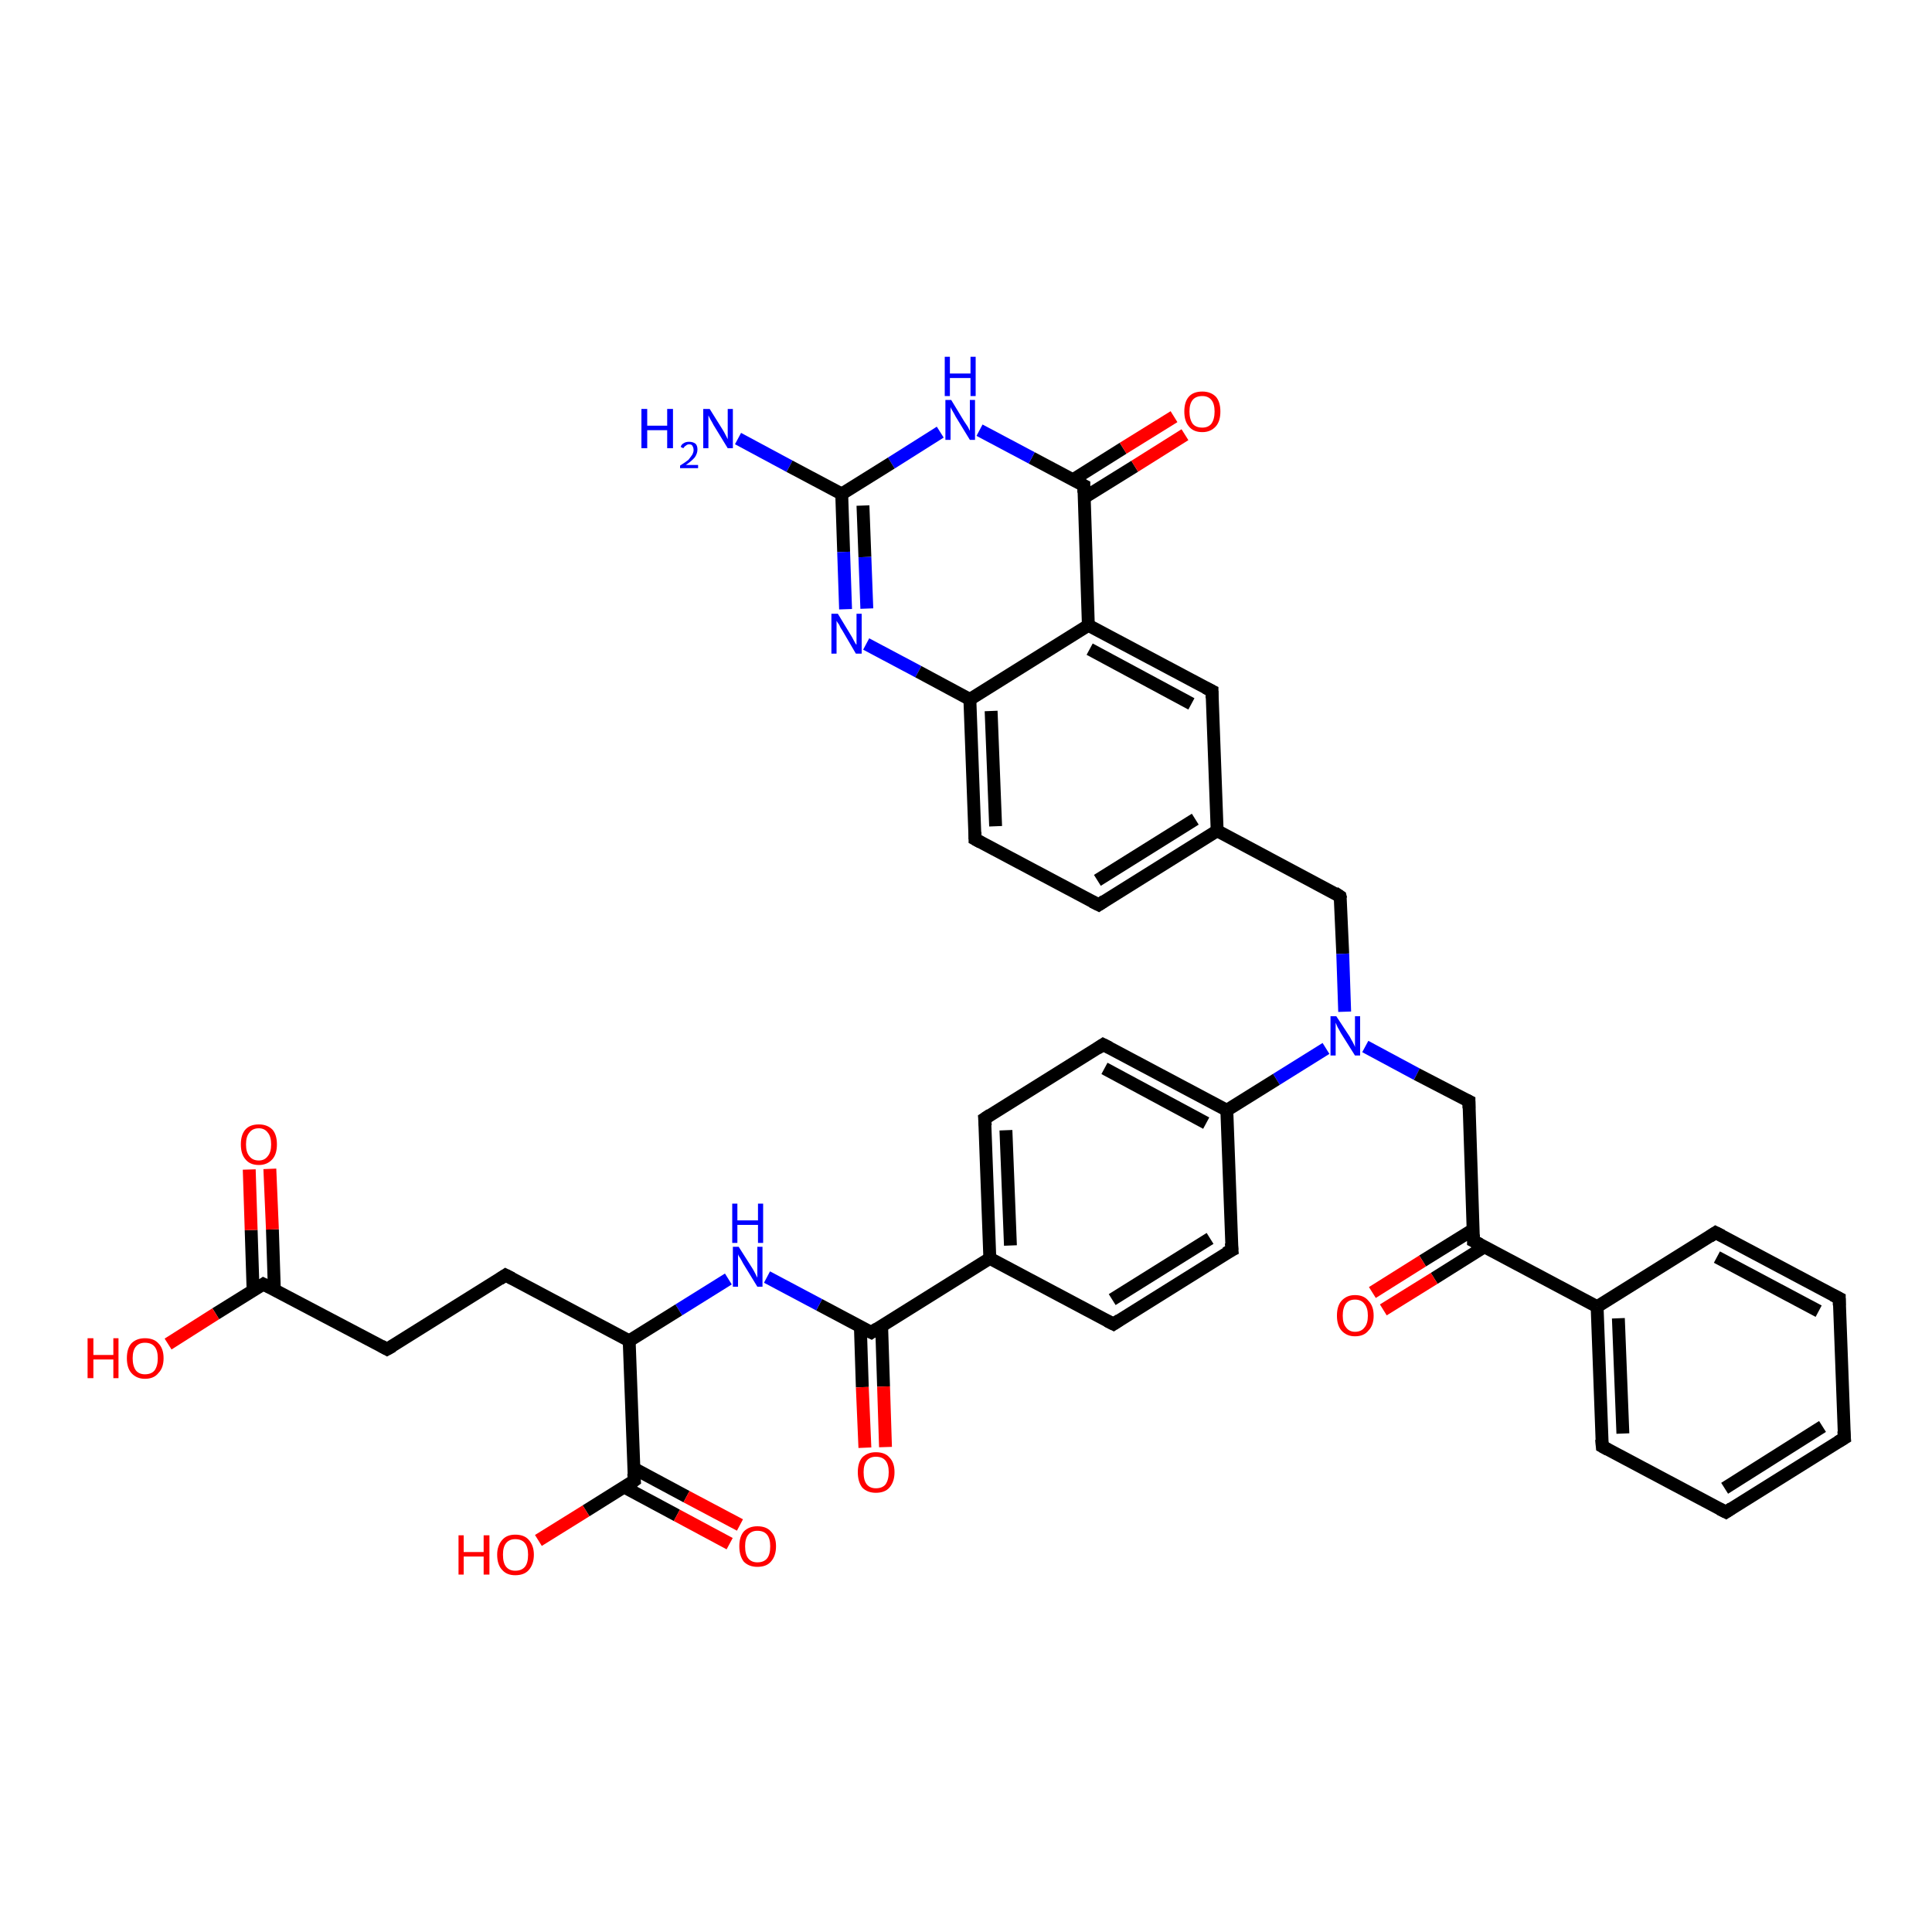<?xml version='1.0' encoding='iso-8859-1'?>
<svg version='1.1' baseProfile='full'
              xmlns='http://www.w3.org/2000/svg'
                      xmlns:rdkit='http://www.rdkit.org/xml'
                      xmlns:xlink='http://www.w3.org/1999/xlink'
                  xml:space='preserve'
width='300px' height='300px' viewBox='0 0 300 300'>
<!-- END OF HEADER -->
<rect style='opacity:1.0;fill:#FFFFFF;stroke:none' width='300.0' height='300.0' x='0.0' y='0.0'> </rect>
<path class='bond-0 atom-0 atom-1' d='M 114.6,68.1 L 122.6,72.4' style='fill:none;fill-rule:evenodd;stroke:#0000FF;stroke-width:2.0px;stroke-linecap:butt;stroke-linejoin:miter;stroke-opacity:1' />
<path class='bond-0 atom-0 atom-1' d='M 122.6,72.4 L 130.7,76.7' style='fill:none;fill-rule:evenodd;stroke:#000000;stroke-width:2.0px;stroke-linecap:butt;stroke-linejoin:miter;stroke-opacity:1' />
<path class='bond-1 atom-1 atom-2' d='M 130.7,76.7 L 131.0,85.7' style='fill:none;fill-rule:evenodd;stroke:#000000;stroke-width:2.0px;stroke-linecap:butt;stroke-linejoin:miter;stroke-opacity:1' />
<path class='bond-1 atom-1 atom-2' d='M 131.0,85.7 L 131.3,94.6' style='fill:none;fill-rule:evenodd;stroke:#0000FF;stroke-width:2.0px;stroke-linecap:butt;stroke-linejoin:miter;stroke-opacity:1' />
<path class='bond-1 atom-1 atom-2' d='M 134.0,78.5 L 134.3,86.5' style='fill:none;fill-rule:evenodd;stroke:#000000;stroke-width:2.0px;stroke-linecap:butt;stroke-linejoin:miter;stroke-opacity:1' />
<path class='bond-1 atom-1 atom-2' d='M 134.3,86.5 L 134.6,94.5' style='fill:none;fill-rule:evenodd;stroke:#0000FF;stroke-width:2.0px;stroke-linecap:butt;stroke-linejoin:miter;stroke-opacity:1' />
<path class='bond-2 atom-2 atom-3' d='M 134.5,100.0 L 142.6,104.3' style='fill:none;fill-rule:evenodd;stroke:#0000FF;stroke-width:2.0px;stroke-linecap:butt;stroke-linejoin:miter;stroke-opacity:1' />
<path class='bond-2 atom-2 atom-3' d='M 142.6,104.3 L 150.6,108.6' style='fill:none;fill-rule:evenodd;stroke:#000000;stroke-width:2.0px;stroke-linecap:butt;stroke-linejoin:miter;stroke-opacity:1' />
<path class='bond-3 atom-3 atom-4' d='M 150.6,108.6 L 151.4,130.3' style='fill:none;fill-rule:evenodd;stroke:#000000;stroke-width:2.0px;stroke-linecap:butt;stroke-linejoin:miter;stroke-opacity:1' />
<path class='bond-3 atom-3 atom-4' d='M 153.9,110.4 L 154.6,128.3' style='fill:none;fill-rule:evenodd;stroke:#000000;stroke-width:2.0px;stroke-linecap:butt;stroke-linejoin:miter;stroke-opacity:1' />
<path class='bond-4 atom-4 atom-5' d='M 151.4,130.3 L 170.6,140.5' style='fill:none;fill-rule:evenodd;stroke:#000000;stroke-width:2.0px;stroke-linecap:butt;stroke-linejoin:miter;stroke-opacity:1' />
<path class='bond-5 atom-5 atom-6' d='M 170.6,140.5 L 189.0,129.0' style='fill:none;fill-rule:evenodd;stroke:#000000;stroke-width:2.0px;stroke-linecap:butt;stroke-linejoin:miter;stroke-opacity:1' />
<path class='bond-5 atom-5 atom-6' d='M 170.4,136.7 L 185.6,127.2' style='fill:none;fill-rule:evenodd;stroke:#000000;stroke-width:2.0px;stroke-linecap:butt;stroke-linejoin:miter;stroke-opacity:1' />
<path class='bond-6 atom-6 atom-7' d='M 189.0,129.0 L 208.1,139.2' style='fill:none;fill-rule:evenodd;stroke:#000000;stroke-width:2.0px;stroke-linecap:butt;stroke-linejoin:miter;stroke-opacity:1' />
<path class='bond-7 atom-7 atom-8' d='M 208.1,139.2 L 208.5,148.1' style='fill:none;fill-rule:evenodd;stroke:#000000;stroke-width:2.0px;stroke-linecap:butt;stroke-linejoin:miter;stroke-opacity:1' />
<path class='bond-7 atom-7 atom-8' d='M 208.5,148.1 L 208.8,157.1' style='fill:none;fill-rule:evenodd;stroke:#0000FF;stroke-width:2.0px;stroke-linecap:butt;stroke-linejoin:miter;stroke-opacity:1' />
<path class='bond-8 atom-8 atom-9' d='M 212.0,162.5 L 220.0,166.8' style='fill:none;fill-rule:evenodd;stroke:#0000FF;stroke-width:2.0px;stroke-linecap:butt;stroke-linejoin:miter;stroke-opacity:1' />
<path class='bond-8 atom-8 atom-9' d='M 220.0,166.8 L 228.1,171.0' style='fill:none;fill-rule:evenodd;stroke:#000000;stroke-width:2.0px;stroke-linecap:butt;stroke-linejoin:miter;stroke-opacity:1' />
<path class='bond-9 atom-9 atom-10' d='M 228.1,171.0 L 228.8,192.7' style='fill:none;fill-rule:evenodd;stroke:#000000;stroke-width:2.0px;stroke-linecap:butt;stroke-linejoin:miter;stroke-opacity:1' />
<path class='bond-10 atom-10 atom-11' d='M 228.8,190.9 L 220.9,195.8' style='fill:none;fill-rule:evenodd;stroke:#000000;stroke-width:2.0px;stroke-linecap:butt;stroke-linejoin:miter;stroke-opacity:1' />
<path class='bond-10 atom-10 atom-11' d='M 220.9,195.8 L 213.1,200.7' style='fill:none;fill-rule:evenodd;stroke:#FF0000;stroke-width:2.0px;stroke-linecap:butt;stroke-linejoin:miter;stroke-opacity:1' />
<path class='bond-10 atom-10 atom-11' d='M 230.5,193.6 L 222.7,198.5' style='fill:none;fill-rule:evenodd;stroke:#000000;stroke-width:2.0px;stroke-linecap:butt;stroke-linejoin:miter;stroke-opacity:1' />
<path class='bond-10 atom-10 atom-11' d='M 222.7,198.5 L 214.8,203.4' style='fill:none;fill-rule:evenodd;stroke:#FF0000;stroke-width:2.0px;stroke-linecap:butt;stroke-linejoin:miter;stroke-opacity:1' />
<path class='bond-11 atom-10 atom-12' d='M 228.8,192.7 L 248.0,202.9' style='fill:none;fill-rule:evenodd;stroke:#000000;stroke-width:2.0px;stroke-linecap:butt;stroke-linejoin:miter;stroke-opacity:1' />
<path class='bond-12 atom-12 atom-13' d='M 248.0,202.9 L 248.8,224.6' style='fill:none;fill-rule:evenodd;stroke:#000000;stroke-width:2.0px;stroke-linecap:butt;stroke-linejoin:miter;stroke-opacity:1' />
<path class='bond-12 atom-12 atom-13' d='M 251.3,204.7 L 252.0,222.6' style='fill:none;fill-rule:evenodd;stroke:#000000;stroke-width:2.0px;stroke-linecap:butt;stroke-linejoin:miter;stroke-opacity:1' />
<path class='bond-13 atom-13 atom-14' d='M 248.8,224.6 L 268.0,234.8' style='fill:none;fill-rule:evenodd;stroke:#000000;stroke-width:2.0px;stroke-linecap:butt;stroke-linejoin:miter;stroke-opacity:1' />
<path class='bond-14 atom-14 atom-15' d='M 268.0,234.8 L 286.4,223.3' style='fill:none;fill-rule:evenodd;stroke:#000000;stroke-width:2.0px;stroke-linecap:butt;stroke-linejoin:miter;stroke-opacity:1' />
<path class='bond-14 atom-14 atom-15' d='M 267.8,231.1 L 283.0,221.5' style='fill:none;fill-rule:evenodd;stroke:#000000;stroke-width:2.0px;stroke-linecap:butt;stroke-linejoin:miter;stroke-opacity:1' />
<path class='bond-15 atom-15 atom-16' d='M 286.4,223.3 L 285.6,201.6' style='fill:none;fill-rule:evenodd;stroke:#000000;stroke-width:2.0px;stroke-linecap:butt;stroke-linejoin:miter;stroke-opacity:1' />
<path class='bond-16 atom-16 atom-17' d='M 285.6,201.6 L 266.4,191.4' style='fill:none;fill-rule:evenodd;stroke:#000000;stroke-width:2.0px;stroke-linecap:butt;stroke-linejoin:miter;stroke-opacity:1' />
<path class='bond-16 atom-16 atom-17' d='M 282.4,203.6 L 266.6,195.2' style='fill:none;fill-rule:evenodd;stroke:#000000;stroke-width:2.0px;stroke-linecap:butt;stroke-linejoin:miter;stroke-opacity:1' />
<path class='bond-17 atom-8 atom-18' d='M 205.9,162.8 L 198.2,167.6' style='fill:none;fill-rule:evenodd;stroke:#0000FF;stroke-width:2.0px;stroke-linecap:butt;stroke-linejoin:miter;stroke-opacity:1' />
<path class='bond-17 atom-8 atom-18' d='M 198.2,167.6 L 190.5,172.4' style='fill:none;fill-rule:evenodd;stroke:#000000;stroke-width:2.0px;stroke-linecap:butt;stroke-linejoin:miter;stroke-opacity:1' />
<path class='bond-18 atom-18 atom-19' d='M 190.5,172.4 L 171.3,162.2' style='fill:none;fill-rule:evenodd;stroke:#000000;stroke-width:2.0px;stroke-linecap:butt;stroke-linejoin:miter;stroke-opacity:1' />
<path class='bond-18 atom-18 atom-19' d='M 187.3,174.4 L 171.5,165.9' style='fill:none;fill-rule:evenodd;stroke:#000000;stroke-width:2.0px;stroke-linecap:butt;stroke-linejoin:miter;stroke-opacity:1' />
<path class='bond-19 atom-19 atom-20' d='M 171.3,162.2 L 152.9,173.7' style='fill:none;fill-rule:evenodd;stroke:#000000;stroke-width:2.0px;stroke-linecap:butt;stroke-linejoin:miter;stroke-opacity:1' />
<path class='bond-20 atom-20 atom-21' d='M 152.9,173.7 L 153.7,195.4' style='fill:none;fill-rule:evenodd;stroke:#000000;stroke-width:2.0px;stroke-linecap:butt;stroke-linejoin:miter;stroke-opacity:1' />
<path class='bond-20 atom-20 atom-21' d='M 156.2,175.5 L 156.9,193.4' style='fill:none;fill-rule:evenodd;stroke:#000000;stroke-width:2.0px;stroke-linecap:butt;stroke-linejoin:miter;stroke-opacity:1' />
<path class='bond-21 atom-21 atom-22' d='M 153.7,195.4 L 172.9,205.6' style='fill:none;fill-rule:evenodd;stroke:#000000;stroke-width:2.0px;stroke-linecap:butt;stroke-linejoin:miter;stroke-opacity:1' />
<path class='bond-22 atom-22 atom-23' d='M 172.9,205.6 L 191.3,194.1' style='fill:none;fill-rule:evenodd;stroke:#000000;stroke-width:2.0px;stroke-linecap:butt;stroke-linejoin:miter;stroke-opacity:1' />
<path class='bond-22 atom-22 atom-23' d='M 172.7,201.8 L 187.9,192.3' style='fill:none;fill-rule:evenodd;stroke:#000000;stroke-width:2.0px;stroke-linecap:butt;stroke-linejoin:miter;stroke-opacity:1' />
<path class='bond-23 atom-21 atom-24' d='M 153.7,195.4 L 135.3,206.9' style='fill:none;fill-rule:evenodd;stroke:#000000;stroke-width:2.0px;stroke-linecap:butt;stroke-linejoin:miter;stroke-opacity:1' />
<path class='bond-24 atom-24 atom-25' d='M 133.6,206.0 L 133.9,215.4' style='fill:none;fill-rule:evenodd;stroke:#000000;stroke-width:2.0px;stroke-linecap:butt;stroke-linejoin:miter;stroke-opacity:1' />
<path class='bond-24 atom-24 atom-25' d='M 133.9,215.4 L 134.3,224.8' style='fill:none;fill-rule:evenodd;stroke:#FF0000;stroke-width:2.0px;stroke-linecap:butt;stroke-linejoin:miter;stroke-opacity:1' />
<path class='bond-24 atom-24 atom-25' d='M 136.9,205.9 L 137.2,215.3' style='fill:none;fill-rule:evenodd;stroke:#000000;stroke-width:2.0px;stroke-linecap:butt;stroke-linejoin:miter;stroke-opacity:1' />
<path class='bond-24 atom-24 atom-25' d='M 137.2,215.3 L 137.5,224.7' style='fill:none;fill-rule:evenodd;stroke:#FF0000;stroke-width:2.0px;stroke-linecap:butt;stroke-linejoin:miter;stroke-opacity:1' />
<path class='bond-25 atom-24 atom-26' d='M 135.3,206.9 L 127.2,202.6' style='fill:none;fill-rule:evenodd;stroke:#000000;stroke-width:2.0px;stroke-linecap:butt;stroke-linejoin:miter;stroke-opacity:1' />
<path class='bond-25 atom-24 atom-26' d='M 127.2,202.6 L 119.1,198.3' style='fill:none;fill-rule:evenodd;stroke:#0000FF;stroke-width:2.0px;stroke-linecap:butt;stroke-linejoin:miter;stroke-opacity:1' />
<path class='bond-26 atom-26 atom-27' d='M 113.1,198.6 L 105.4,203.4' style='fill:none;fill-rule:evenodd;stroke:#0000FF;stroke-width:2.0px;stroke-linecap:butt;stroke-linejoin:miter;stroke-opacity:1' />
<path class='bond-26 atom-26 atom-27' d='M 105.4,203.4 L 97.7,208.2' style='fill:none;fill-rule:evenodd;stroke:#000000;stroke-width:2.0px;stroke-linecap:butt;stroke-linejoin:miter;stroke-opacity:1' />
<path class='bond-27 atom-27 atom-28' d='M 97.7,208.2 L 78.5,198.0' style='fill:none;fill-rule:evenodd;stroke:#000000;stroke-width:2.0px;stroke-linecap:butt;stroke-linejoin:miter;stroke-opacity:1' />
<path class='bond-28 atom-28 atom-29' d='M 78.5,198.0 L 60.1,209.5' style='fill:none;fill-rule:evenodd;stroke:#000000;stroke-width:2.0px;stroke-linecap:butt;stroke-linejoin:miter;stroke-opacity:1' />
<path class='bond-29 atom-29 atom-30' d='M 60.1,209.5 L 40.9,199.4' style='fill:none;fill-rule:evenodd;stroke:#000000;stroke-width:2.0px;stroke-linecap:butt;stroke-linejoin:miter;stroke-opacity:1' />
<path class='bond-30 atom-30 atom-31' d='M 40.9,199.4 L 33.5,204.0' style='fill:none;fill-rule:evenodd;stroke:#000000;stroke-width:2.0px;stroke-linecap:butt;stroke-linejoin:miter;stroke-opacity:1' />
<path class='bond-30 atom-30 atom-31' d='M 33.5,204.0 L 26.1,208.7' style='fill:none;fill-rule:evenodd;stroke:#FF0000;stroke-width:2.0px;stroke-linecap:butt;stroke-linejoin:miter;stroke-opacity:1' />
<path class='bond-31 atom-30 atom-32' d='M 42.6,200.2 L 42.3,190.9' style='fill:none;fill-rule:evenodd;stroke:#000000;stroke-width:2.0px;stroke-linecap:butt;stroke-linejoin:miter;stroke-opacity:1' />
<path class='bond-31 atom-30 atom-32' d='M 42.3,190.9 L 41.9,181.5' style='fill:none;fill-rule:evenodd;stroke:#FF0000;stroke-width:2.0px;stroke-linecap:butt;stroke-linejoin:miter;stroke-opacity:1' />
<path class='bond-31 atom-30 atom-32' d='M 39.3,200.4 L 39.0,191.0' style='fill:none;fill-rule:evenodd;stroke:#000000;stroke-width:2.0px;stroke-linecap:butt;stroke-linejoin:miter;stroke-opacity:1' />
<path class='bond-31 atom-30 atom-32' d='M 39.0,191.0 L 38.7,181.6' style='fill:none;fill-rule:evenodd;stroke:#FF0000;stroke-width:2.0px;stroke-linecap:butt;stroke-linejoin:miter;stroke-opacity:1' />
<path class='bond-32 atom-27 atom-33' d='M 97.7,208.2 L 98.5,229.9' style='fill:none;fill-rule:evenodd;stroke:#000000;stroke-width:2.0px;stroke-linecap:butt;stroke-linejoin:miter;stroke-opacity:1' />
<path class='bond-33 atom-33 atom-34' d='M 98.5,229.9 L 91.0,234.6' style='fill:none;fill-rule:evenodd;stroke:#000000;stroke-width:2.0px;stroke-linecap:butt;stroke-linejoin:miter;stroke-opacity:1' />
<path class='bond-33 atom-33 atom-34' d='M 91.0,234.6 L 83.6,239.2' style='fill:none;fill-rule:evenodd;stroke:#FF0000;stroke-width:2.0px;stroke-linecap:butt;stroke-linejoin:miter;stroke-opacity:1' />
<path class='bond-34 atom-33 atom-35' d='M 96.9,230.9 L 105.1,235.3' style='fill:none;fill-rule:evenodd;stroke:#000000;stroke-width:2.0px;stroke-linecap:butt;stroke-linejoin:miter;stroke-opacity:1' />
<path class='bond-34 atom-33 atom-35' d='M 105.1,235.3 L 113.3,239.7' style='fill:none;fill-rule:evenodd;stroke:#FF0000;stroke-width:2.0px;stroke-linecap:butt;stroke-linejoin:miter;stroke-opacity:1' />
<path class='bond-34 atom-33 atom-35' d='M 98.4,228.0 L 106.6,232.4' style='fill:none;fill-rule:evenodd;stroke:#000000;stroke-width:2.0px;stroke-linecap:butt;stroke-linejoin:miter;stroke-opacity:1' />
<path class='bond-34 atom-33 atom-35' d='M 106.6,232.4 L 114.9,236.8' style='fill:none;fill-rule:evenodd;stroke:#FF0000;stroke-width:2.0px;stroke-linecap:butt;stroke-linejoin:miter;stroke-opacity:1' />
<path class='bond-35 atom-6 atom-36' d='M 189.0,129.0 L 188.2,107.3' style='fill:none;fill-rule:evenodd;stroke:#000000;stroke-width:2.0px;stroke-linecap:butt;stroke-linejoin:miter;stroke-opacity:1' />
<path class='bond-36 atom-36 atom-37' d='M 188.2,107.3 L 169.0,97.1' style='fill:none;fill-rule:evenodd;stroke:#000000;stroke-width:2.0px;stroke-linecap:butt;stroke-linejoin:miter;stroke-opacity:1' />
<path class='bond-36 atom-36 atom-37' d='M 185.0,109.3 L 169.2,100.8' style='fill:none;fill-rule:evenodd;stroke:#000000;stroke-width:2.0px;stroke-linecap:butt;stroke-linejoin:miter;stroke-opacity:1' />
<path class='bond-37 atom-37 atom-38' d='M 169.0,97.1 L 168.3,75.4' style='fill:none;fill-rule:evenodd;stroke:#000000;stroke-width:2.0px;stroke-linecap:butt;stroke-linejoin:miter;stroke-opacity:1' />
<path class='bond-38 atom-38 atom-39' d='M 168.3,77.3 L 176.2,72.4' style='fill:none;fill-rule:evenodd;stroke:#000000;stroke-width:2.0px;stroke-linecap:butt;stroke-linejoin:miter;stroke-opacity:1' />
<path class='bond-38 atom-38 atom-39' d='M 176.2,72.4 L 184.0,67.5' style='fill:none;fill-rule:evenodd;stroke:#FF0000;stroke-width:2.0px;stroke-linecap:butt;stroke-linejoin:miter;stroke-opacity:1' />
<path class='bond-38 atom-38 atom-39' d='M 166.6,74.5 L 174.4,69.6' style='fill:none;fill-rule:evenodd;stroke:#000000;stroke-width:2.0px;stroke-linecap:butt;stroke-linejoin:miter;stroke-opacity:1' />
<path class='bond-38 atom-38 atom-39' d='M 174.4,69.6 L 182.3,64.7' style='fill:none;fill-rule:evenodd;stroke:#FF0000;stroke-width:2.0px;stroke-linecap:butt;stroke-linejoin:miter;stroke-opacity:1' />
<path class='bond-39 atom-38 atom-40' d='M 168.3,75.4 L 160.2,71.1' style='fill:none;fill-rule:evenodd;stroke:#000000;stroke-width:2.0px;stroke-linecap:butt;stroke-linejoin:miter;stroke-opacity:1' />
<path class='bond-39 atom-38 atom-40' d='M 160.2,71.1 L 152.1,66.8' style='fill:none;fill-rule:evenodd;stroke:#0000FF;stroke-width:2.0px;stroke-linecap:butt;stroke-linejoin:miter;stroke-opacity:1' />
<path class='bond-40 atom-40 atom-1' d='M 146.0,67.1 L 138.4,71.9' style='fill:none;fill-rule:evenodd;stroke:#0000FF;stroke-width:2.0px;stroke-linecap:butt;stroke-linejoin:miter;stroke-opacity:1' />
<path class='bond-40 atom-40 atom-1' d='M 138.4,71.9 L 130.7,76.7' style='fill:none;fill-rule:evenodd;stroke:#000000;stroke-width:2.0px;stroke-linecap:butt;stroke-linejoin:miter;stroke-opacity:1' />
<path class='bond-41 atom-37 atom-3' d='M 169.0,97.1 L 150.6,108.6' style='fill:none;fill-rule:evenodd;stroke:#000000;stroke-width:2.0px;stroke-linecap:butt;stroke-linejoin:miter;stroke-opacity:1' />
<path class='bond-42 atom-17 atom-12' d='M 266.4,191.4 L 248.0,202.9' style='fill:none;fill-rule:evenodd;stroke:#000000;stroke-width:2.0px;stroke-linecap:butt;stroke-linejoin:miter;stroke-opacity:1' />
<path class='bond-43 atom-23 atom-18' d='M 191.3,194.1 L 190.5,172.4' style='fill:none;fill-rule:evenodd;stroke:#000000;stroke-width:2.0px;stroke-linecap:butt;stroke-linejoin:miter;stroke-opacity:1' />
<path d='M 151.4,129.2 L 151.4,130.3 L 152.3,130.8' style='fill:none;stroke:#000000;stroke-width:2.0px;stroke-linecap:butt;stroke-linejoin:miter;stroke-opacity:1;' />
<path d='M 169.6,140.0 L 170.6,140.5 L 171.5,139.9' style='fill:none;stroke:#000000;stroke-width:2.0px;stroke-linecap:butt;stroke-linejoin:miter;stroke-opacity:1;' />
<path d='M 207.2,138.6 L 208.1,139.2 L 208.2,139.6' style='fill:none;stroke:#000000;stroke-width:2.0px;stroke-linecap:butt;stroke-linejoin:miter;stroke-opacity:1;' />
<path d='M 227.7,170.8 L 228.1,171.0 L 228.1,172.1' style='fill:none;stroke:#000000;stroke-width:2.0px;stroke-linecap:butt;stroke-linejoin:miter;stroke-opacity:1;' />
<path d='M 228.8,191.7 L 228.8,192.7 L 229.8,193.2' style='fill:none;stroke:#000000;stroke-width:2.0px;stroke-linecap:butt;stroke-linejoin:miter;stroke-opacity:1;' />
<path d='M 248.7,223.5 L 248.8,224.6 L 249.7,225.1' style='fill:none;stroke:#000000;stroke-width:2.0px;stroke-linecap:butt;stroke-linejoin:miter;stroke-opacity:1;' />
<path d='M 267.0,234.3 L 268.0,234.8 L 268.9,234.2' style='fill:none;stroke:#000000;stroke-width:2.0px;stroke-linecap:butt;stroke-linejoin:miter;stroke-opacity:1;' />
<path d='M 285.4,223.9 L 286.4,223.3 L 286.3,222.2' style='fill:none;stroke:#000000;stroke-width:2.0px;stroke-linecap:butt;stroke-linejoin:miter;stroke-opacity:1;' />
<path d='M 285.6,202.7 L 285.6,201.6 L 284.6,201.1' style='fill:none;stroke:#000000;stroke-width:2.0px;stroke-linecap:butt;stroke-linejoin:miter;stroke-opacity:1;' />
<path d='M 267.4,191.9 L 266.4,191.4 L 265.5,192.0' style='fill:none;stroke:#000000;stroke-width:2.0px;stroke-linecap:butt;stroke-linejoin:miter;stroke-opacity:1;' />
<path d='M 172.3,162.7 L 171.3,162.2 L 170.4,162.8' style='fill:none;stroke:#000000;stroke-width:2.0px;stroke-linecap:butt;stroke-linejoin:miter;stroke-opacity:1;' />
<path d='M 153.8,173.1 L 152.9,173.7 L 153.0,174.8' style='fill:none;stroke:#000000;stroke-width:2.0px;stroke-linecap:butt;stroke-linejoin:miter;stroke-opacity:1;' />
<path d='M 171.9,205.1 L 172.9,205.6 L 173.8,205.0' style='fill:none;stroke:#000000;stroke-width:2.0px;stroke-linecap:butt;stroke-linejoin:miter;stroke-opacity:1;' />
<path d='M 190.3,194.6 L 191.3,194.1 L 191.2,193.0' style='fill:none;stroke:#000000;stroke-width:2.0px;stroke-linecap:butt;stroke-linejoin:miter;stroke-opacity:1;' />
<path d='M 136.2,206.3 L 135.3,206.9 L 134.9,206.7' style='fill:none;stroke:#000000;stroke-width:2.0px;stroke-linecap:butt;stroke-linejoin:miter;stroke-opacity:1;' />
<path d='M 79.5,198.5 L 78.5,198.0 L 77.6,198.6' style='fill:none;stroke:#000000;stroke-width:2.0px;stroke-linecap:butt;stroke-linejoin:miter;stroke-opacity:1;' />
<path d='M 61.0,209.0 L 60.1,209.5 L 59.2,209.0' style='fill:none;stroke:#000000;stroke-width:2.0px;stroke-linecap:butt;stroke-linejoin:miter;stroke-opacity:1;' />
<path d='M 41.9,199.9 L 40.9,199.4 L 40.6,199.6' style='fill:none;stroke:#000000;stroke-width:2.0px;stroke-linecap:butt;stroke-linejoin:miter;stroke-opacity:1;' />
<path d='M 98.4,228.8 L 98.5,229.9 L 98.1,230.2' style='fill:none;stroke:#000000;stroke-width:2.0px;stroke-linecap:butt;stroke-linejoin:miter;stroke-opacity:1;' />
<path d='M 188.2,108.4 L 188.2,107.3 L 187.2,106.8' style='fill:none;stroke:#000000;stroke-width:2.0px;stroke-linecap:butt;stroke-linejoin:miter;stroke-opacity:1;' />
<path d='M 168.3,76.5 L 168.3,75.4 L 167.9,75.2' style='fill:none;stroke:#000000;stroke-width:2.0px;stroke-linecap:butt;stroke-linejoin:miter;stroke-opacity:1;' />
<path class='atom-0' d='M 99.6 63.5
L 100.5 63.5
L 100.5 66.1
L 103.6 66.1
L 103.6 63.5
L 104.5 63.5
L 104.5 69.6
L 103.6 69.6
L 103.6 66.8
L 100.5 66.8
L 100.5 69.6
L 99.6 69.6
L 99.6 63.5
' fill='#0000FF'/>
<path class='atom-0' d='M 105.7 69.4
Q 105.8 69.0, 106.2 68.8
Q 106.5 68.6, 107.0 68.6
Q 107.6 68.6, 108.0 68.9
Q 108.3 69.2, 108.3 69.8
Q 108.3 70.4, 107.9 71.0
Q 107.4 71.6, 106.5 72.2
L 108.4 72.2
L 108.4 72.7
L 105.6 72.7
L 105.6 72.3
Q 106.4 71.8, 106.9 71.4
Q 107.3 70.9, 107.5 70.6
Q 107.7 70.2, 107.7 69.9
Q 107.7 69.5, 107.5 69.2
Q 107.4 69.0, 107.0 69.0
Q 106.7 69.0, 106.5 69.2
Q 106.3 69.3, 106.1 69.6
L 105.7 69.4
' fill='#0000FF'/>
<path class='atom-0' d='M 110.2 63.5
L 112.2 66.7
Q 112.4 67.0, 112.7 67.6
Q 113.0 68.2, 113.0 68.2
L 113.0 63.5
L 113.8 63.5
L 113.8 69.6
L 113.0 69.6
L 110.8 66.0
Q 110.6 65.6, 110.3 65.1
Q 110.1 64.7, 110.0 64.5
L 110.0 69.6
L 109.2 69.6
L 109.2 63.5
L 110.2 63.5
' fill='#0000FF'/>
<path class='atom-2' d='M 130.1 95.3
L 132.1 98.6
Q 132.3 98.9, 132.6 99.5
Q 132.9 100.1, 133.0 100.1
L 133.0 95.3
L 133.8 95.3
L 133.8 101.5
L 132.9 101.5
L 130.8 97.9
Q 130.5 97.5, 130.3 97.0
Q 130.0 96.6, 129.9 96.4
L 129.9 101.5
L 129.1 101.5
L 129.1 95.3
L 130.1 95.3
' fill='#0000FF'/>
<path class='atom-8' d='M 207.5 157.8
L 209.6 161.0
Q 209.8 161.4, 210.1 161.9
Q 210.4 162.5, 210.4 162.6
L 210.4 157.8
L 211.2 157.8
L 211.2 163.9
L 210.4 163.9
L 208.2 160.4
Q 208.0 160.0, 207.7 159.5
Q 207.5 159.0, 207.4 158.8
L 207.4 163.9
L 206.6 163.9
L 206.6 157.8
L 207.5 157.8
' fill='#0000FF'/>
<path class='atom-11' d='M 207.6 204.3
Q 207.6 202.8, 208.3 202.0
Q 209.1 201.1, 210.4 201.1
Q 211.8 201.1, 212.5 202.0
Q 213.3 202.8, 213.3 204.3
Q 213.3 205.8, 212.5 206.6
Q 211.8 207.5, 210.4 207.5
Q 209.1 207.5, 208.3 206.6
Q 207.6 205.8, 207.6 204.3
M 210.4 206.8
Q 211.4 206.8, 211.9 206.1
Q 212.4 205.5, 212.4 204.3
Q 212.4 203.1, 211.9 202.5
Q 211.4 201.8, 210.4 201.8
Q 209.5 201.8, 209.0 202.4
Q 208.5 203.1, 208.5 204.3
Q 208.5 205.5, 209.0 206.1
Q 209.5 206.8, 210.4 206.8
' fill='#FF0000'/>
<path class='atom-25' d='M 133.2 228.6
Q 133.2 227.1, 133.9 226.3
Q 134.7 225.5, 136.0 225.5
Q 137.4 225.5, 138.1 226.3
Q 138.9 227.1, 138.9 228.6
Q 138.9 230.1, 138.1 231.0
Q 137.4 231.8, 136.0 231.8
Q 134.7 231.8, 133.9 231.0
Q 133.2 230.1, 133.2 228.6
M 136.0 231.1
Q 137.0 231.1, 137.5 230.5
Q 138.0 229.8, 138.0 228.6
Q 138.0 227.4, 137.5 226.8
Q 137.0 226.2, 136.0 226.2
Q 135.1 226.2, 134.6 226.8
Q 134.1 227.4, 134.1 228.6
Q 134.1 229.9, 134.6 230.5
Q 135.1 231.1, 136.0 231.1
' fill='#FF0000'/>
<path class='atom-26' d='M 114.7 193.6
L 116.8 196.9
Q 117.0 197.2, 117.3 197.8
Q 117.6 198.4, 117.6 198.4
L 117.6 193.6
L 118.4 193.6
L 118.4 199.8
L 117.6 199.8
L 115.4 196.2
Q 115.2 195.8, 114.9 195.3
Q 114.6 194.9, 114.6 194.7
L 114.6 199.8
L 113.8 199.8
L 113.8 193.6
L 114.7 193.6
' fill='#0000FF'/>
<path class='atom-26' d='M 113.7 186.9
L 114.5 186.9
L 114.5 189.5
L 117.7 189.5
L 117.7 186.9
L 118.5 186.9
L 118.5 193.0
L 117.7 193.0
L 117.7 190.2
L 114.5 190.2
L 114.5 193.0
L 113.7 193.0
L 113.7 186.9
' fill='#0000FF'/>
<path class='atom-31' d='M 13.6 207.8
L 14.5 207.8
L 14.5 210.4
L 17.6 210.4
L 17.6 207.8
L 18.4 207.8
L 18.4 214.0
L 17.6 214.0
L 17.6 211.1
L 14.5 211.1
L 14.5 214.0
L 13.6 214.0
L 13.6 207.8
' fill='#FF0000'/>
<path class='atom-31' d='M 19.7 210.9
Q 19.7 209.4, 20.4 208.6
Q 21.2 207.8, 22.5 207.8
Q 23.9 207.8, 24.6 208.6
Q 25.4 209.4, 25.4 210.9
Q 25.4 212.4, 24.6 213.2
Q 23.9 214.1, 22.5 214.1
Q 21.2 214.1, 20.4 213.2
Q 19.7 212.4, 19.7 210.9
M 22.5 213.4
Q 23.5 213.4, 24.0 212.8
Q 24.5 212.1, 24.5 210.9
Q 24.5 209.7, 24.0 209.1
Q 23.5 208.5, 22.5 208.5
Q 21.6 208.5, 21.1 209.1
Q 20.6 209.7, 20.6 210.9
Q 20.6 212.1, 21.1 212.8
Q 21.6 213.4, 22.5 213.4
' fill='#FF0000'/>
<path class='atom-32' d='M 37.4 177.7
Q 37.4 176.2, 38.1 175.4
Q 38.8 174.6, 40.2 174.6
Q 41.5 174.6, 42.3 175.4
Q 43.0 176.2, 43.0 177.7
Q 43.0 179.2, 42.3 180.0
Q 41.5 180.9, 40.2 180.9
Q 38.8 180.9, 38.1 180.0
Q 37.4 179.2, 37.4 177.7
M 40.2 180.2
Q 41.1 180.2, 41.6 179.5
Q 42.1 178.9, 42.1 177.7
Q 42.1 176.5, 41.6 175.9
Q 41.1 175.2, 40.2 175.2
Q 39.2 175.2, 38.7 175.9
Q 38.2 176.5, 38.2 177.7
Q 38.2 178.9, 38.7 179.5
Q 39.2 180.2, 40.2 180.2
' fill='#FF0000'/>
<path class='atom-34' d='M 71.2 238.4
L 72.0 238.4
L 72.0 241.0
L 75.1 241.0
L 75.1 238.4
L 76.0 238.4
L 76.0 244.5
L 75.1 244.5
L 75.1 241.7
L 72.0 241.7
L 72.0 244.5
L 71.2 244.5
L 71.2 238.4
' fill='#FF0000'/>
<path class='atom-34' d='M 77.2 241.4
Q 77.2 240.0, 78.0 239.1
Q 78.7 238.3, 80.0 238.3
Q 81.4 238.3, 82.1 239.1
Q 82.9 240.0, 82.9 241.4
Q 82.9 242.9, 82.1 243.8
Q 81.4 244.6, 80.0 244.6
Q 78.7 244.6, 78.0 243.8
Q 77.2 243.0, 77.2 241.4
M 80.0 243.9
Q 81.0 243.9, 81.5 243.3
Q 82.0 242.7, 82.0 241.4
Q 82.0 240.2, 81.5 239.6
Q 81.0 239.0, 80.0 239.0
Q 79.1 239.0, 78.6 239.6
Q 78.1 240.2, 78.1 241.4
Q 78.1 242.7, 78.6 243.3
Q 79.1 243.9, 80.0 243.9
' fill='#FF0000'/>
<path class='atom-35' d='M 114.8 240.1
Q 114.8 238.6, 115.5 237.8
Q 116.3 237.0, 117.6 237.0
Q 119.0 237.0, 119.7 237.8
Q 120.5 238.6, 120.5 240.1
Q 120.5 241.6, 119.7 242.5
Q 119.0 243.3, 117.6 243.3
Q 116.3 243.3, 115.5 242.5
Q 114.8 241.6, 114.8 240.1
M 117.6 242.6
Q 118.6 242.6, 119.1 242.0
Q 119.6 241.4, 119.6 240.1
Q 119.6 238.9, 119.1 238.3
Q 118.6 237.7, 117.6 237.7
Q 116.7 237.7, 116.2 238.3
Q 115.7 238.9, 115.7 240.1
Q 115.7 241.4, 116.2 242.0
Q 116.7 242.6, 117.6 242.6
' fill='#FF0000'/>
<path class='atom-39' d='M 183.9 63.9
Q 183.9 62.4, 184.6 61.6
Q 185.3 60.8, 186.7 60.8
Q 188.0 60.8, 188.8 61.6
Q 189.5 62.4, 189.5 63.9
Q 189.5 65.4, 188.8 66.2
Q 188.0 67.1, 186.7 67.1
Q 185.3 67.1, 184.6 66.2
Q 183.9 65.4, 183.9 63.9
M 186.7 66.4
Q 187.6 66.4, 188.1 65.8
Q 188.6 65.1, 188.6 63.9
Q 188.6 62.7, 188.1 62.1
Q 187.6 61.5, 186.7 61.5
Q 185.7 61.5, 185.2 62.1
Q 184.7 62.7, 184.7 63.9
Q 184.7 65.1, 185.2 65.8
Q 185.7 66.4, 186.7 66.4
' fill='#FF0000'/>
<path class='atom-40' d='M 147.7 62.1
L 149.7 65.4
Q 149.9 65.7, 150.3 66.3
Q 150.6 66.9, 150.6 66.9
L 150.6 62.1
L 151.4 62.1
L 151.4 68.3
L 150.6 68.3
L 148.4 64.7
Q 148.2 64.3, 147.9 63.8
Q 147.6 63.3, 147.6 63.2
L 147.6 68.3
L 146.8 68.3
L 146.8 62.1
L 147.7 62.1
' fill='#0000FF'/>
<path class='atom-40' d='M 146.7 55.4
L 147.5 55.4
L 147.5 58.0
L 150.7 58.0
L 150.7 55.4
L 151.5 55.4
L 151.5 61.5
L 150.7 61.5
L 150.7 58.7
L 147.5 58.7
L 147.5 61.5
L 146.7 61.5
L 146.7 55.4
' fill='#0000FF'/>
</svg>
